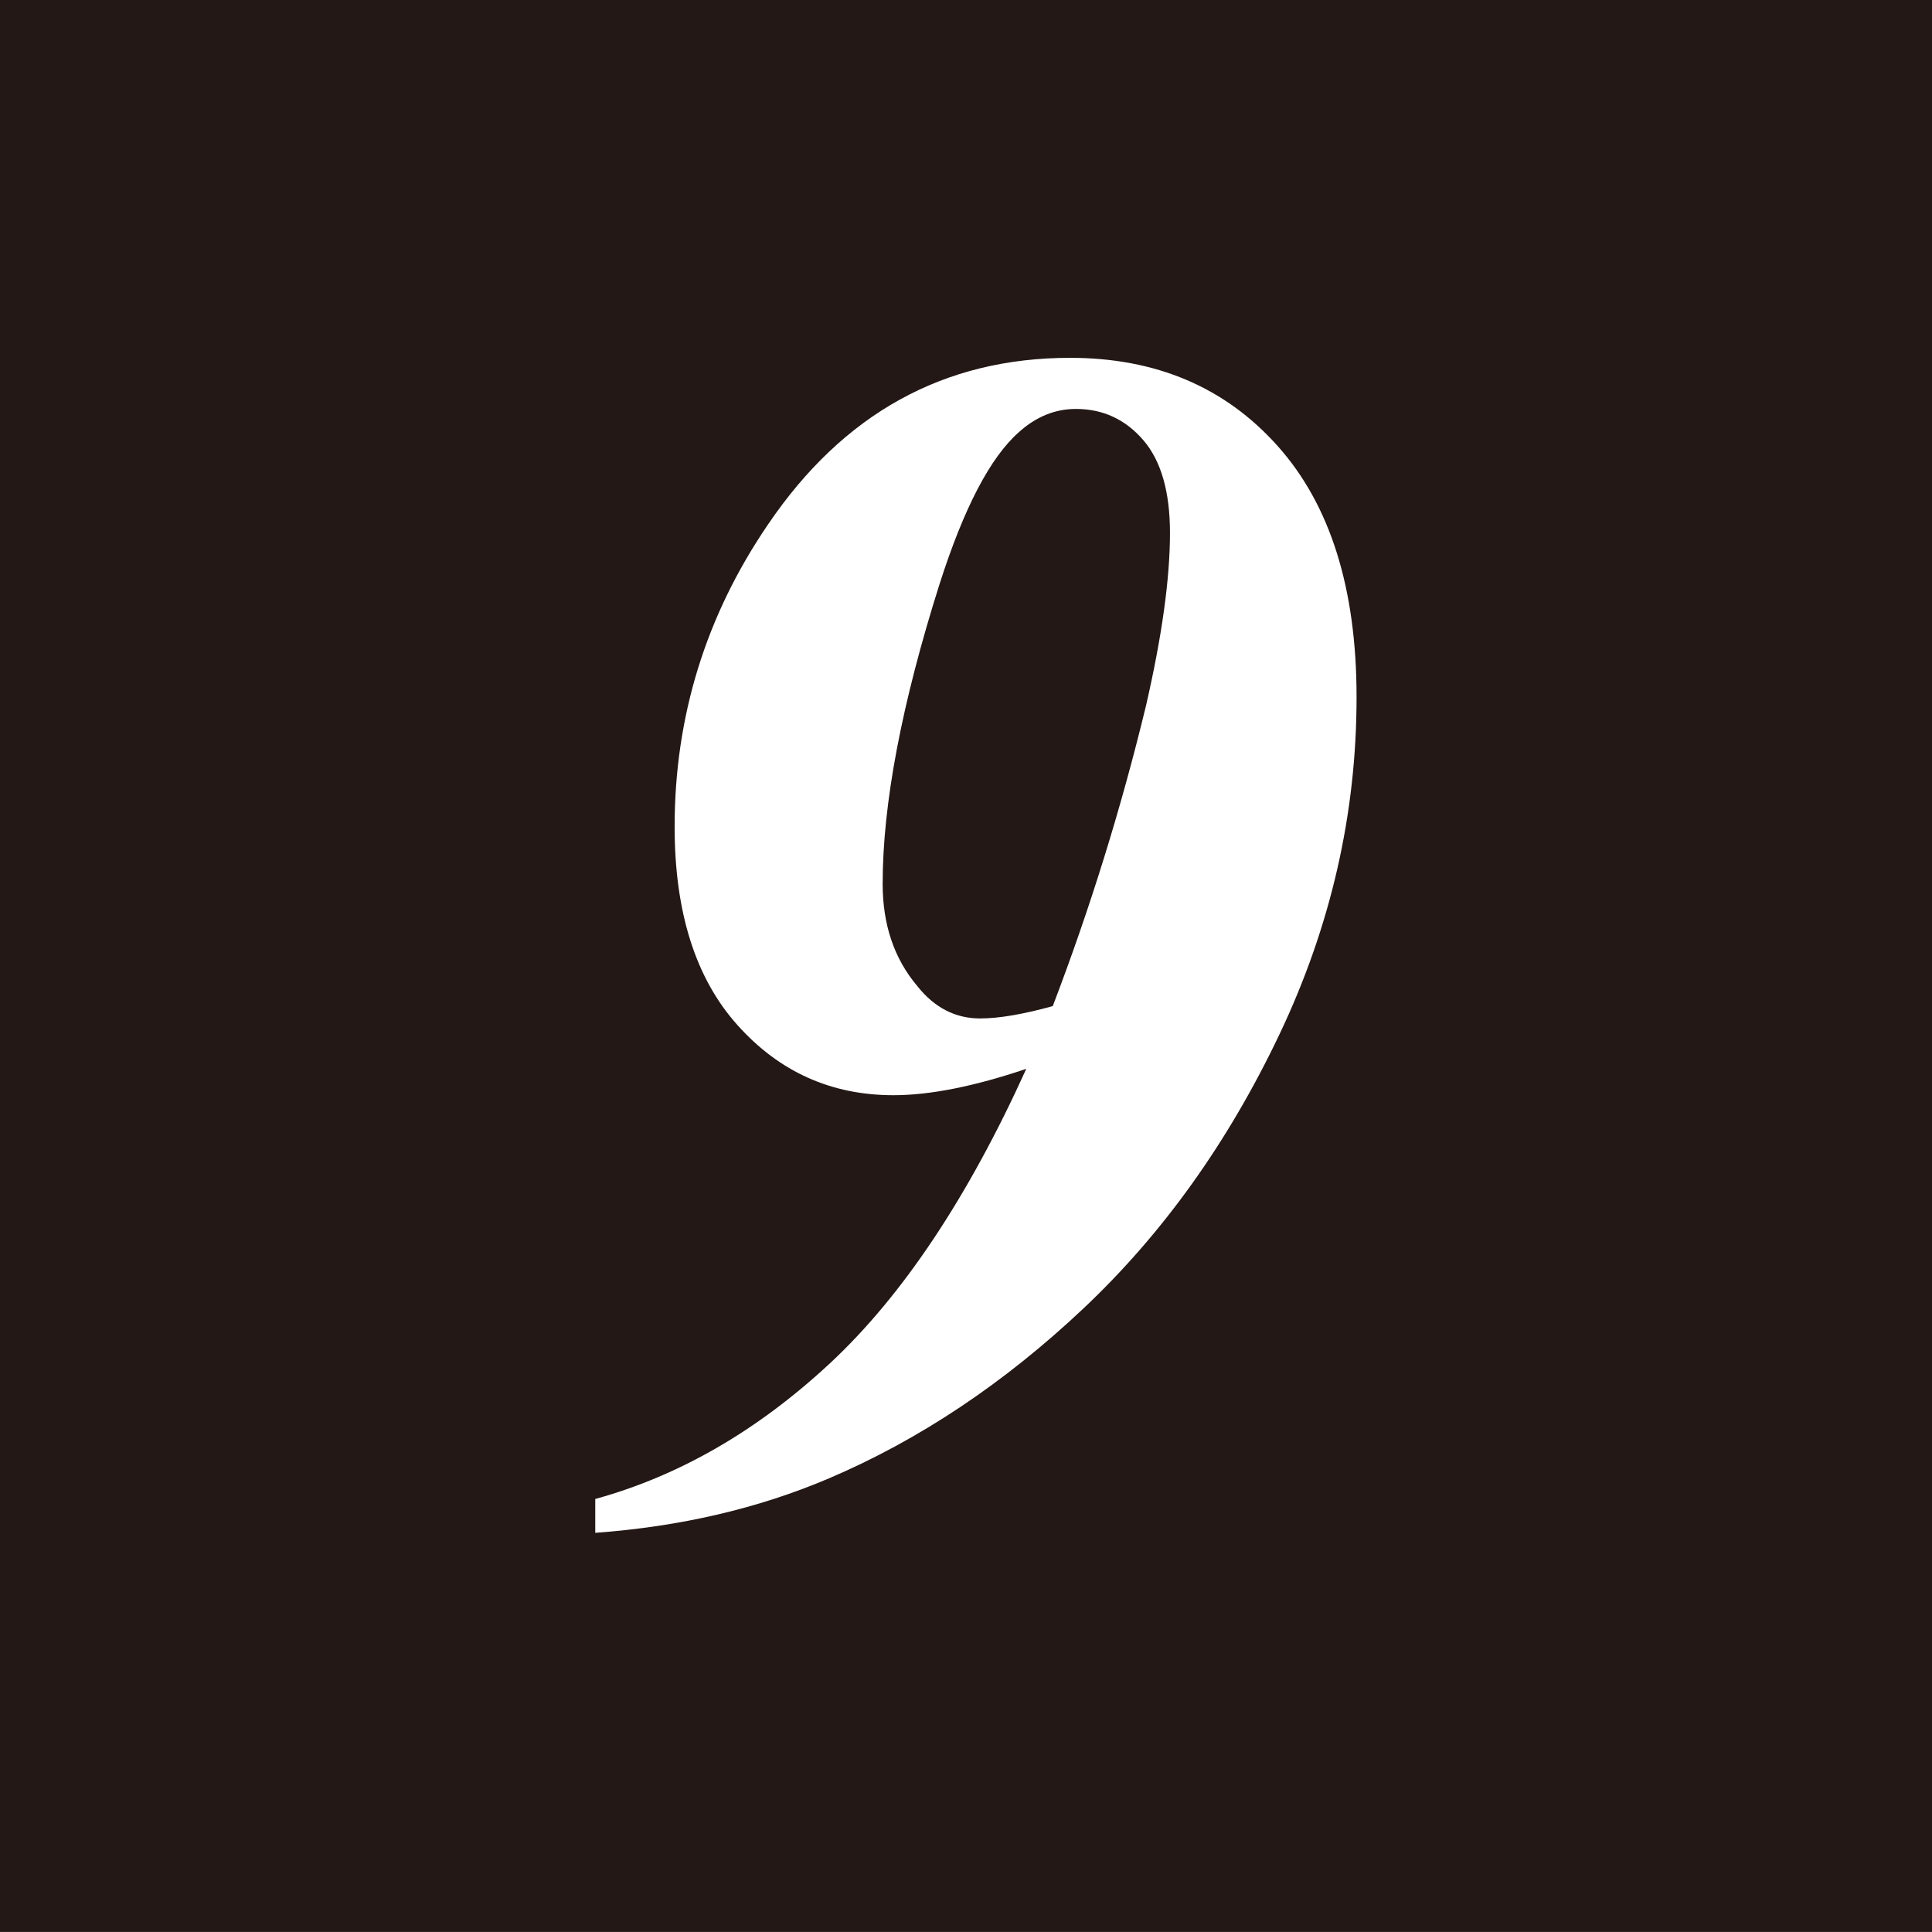 <?xml version="1.0" encoding="UTF-8"?>
<svg id="_レイヤー_1" data-name="レイヤー 1" xmlns="http://www.w3.org/2000/svg" viewBox="0 0 51.265 51.264">
  <defs>
    <style>
      .cls-1 {
        fill: #fff;
      }

      .cls-2 {
        fill: #231815;
      }
    </style>
  </defs>
  <rect class="cls-2" width="51.265" height="51.264"/>
  <path class="cls-1" d="m15.795,40.673v-.898c2.235-.615,4.313-1.818,6.235-3.607,1.919-1.79,3.655-4.392,5.202-7.807-1.372.463-2.549.7-3.525.7-1.651,0-3.031-.621-4.141-1.863-1.112-1.242-1.665-2.998-1.665-5.261,0-2.918.824-5.594,2.475-8.016,2.001-2.952,4.674-4.426,8.019-4.426,2.278,0,4.115.779,5.51,2.343s2.091,3.782,2.091,6.661c0,3.099-.683,6.08-2.046,8.947-1.366,2.873-3.102,5.295-5.205,7.277s-4.352,3.483-6.749,4.505c-1.883.802-3.951,1.281-6.201,1.445Zm12.14-13.977c.994-2.602,1.818-5.261,2.475-7.976.423-1.84.635-3.37.635-4.578,0-1.095-.237-1.919-.711-2.467s-1.07-.824-1.787-.824c-.556,0-1.058.209-1.51.615-.762.672-1.462,2.015-2.106,4.031-1.008,3.184-1.51,5.837-1.51,7.954,0,1.084.305,1.987.92,2.715.452.57,1.008.858,1.665.858.511,0,1.152-.113,1.928-.327Z"/>
</svg>